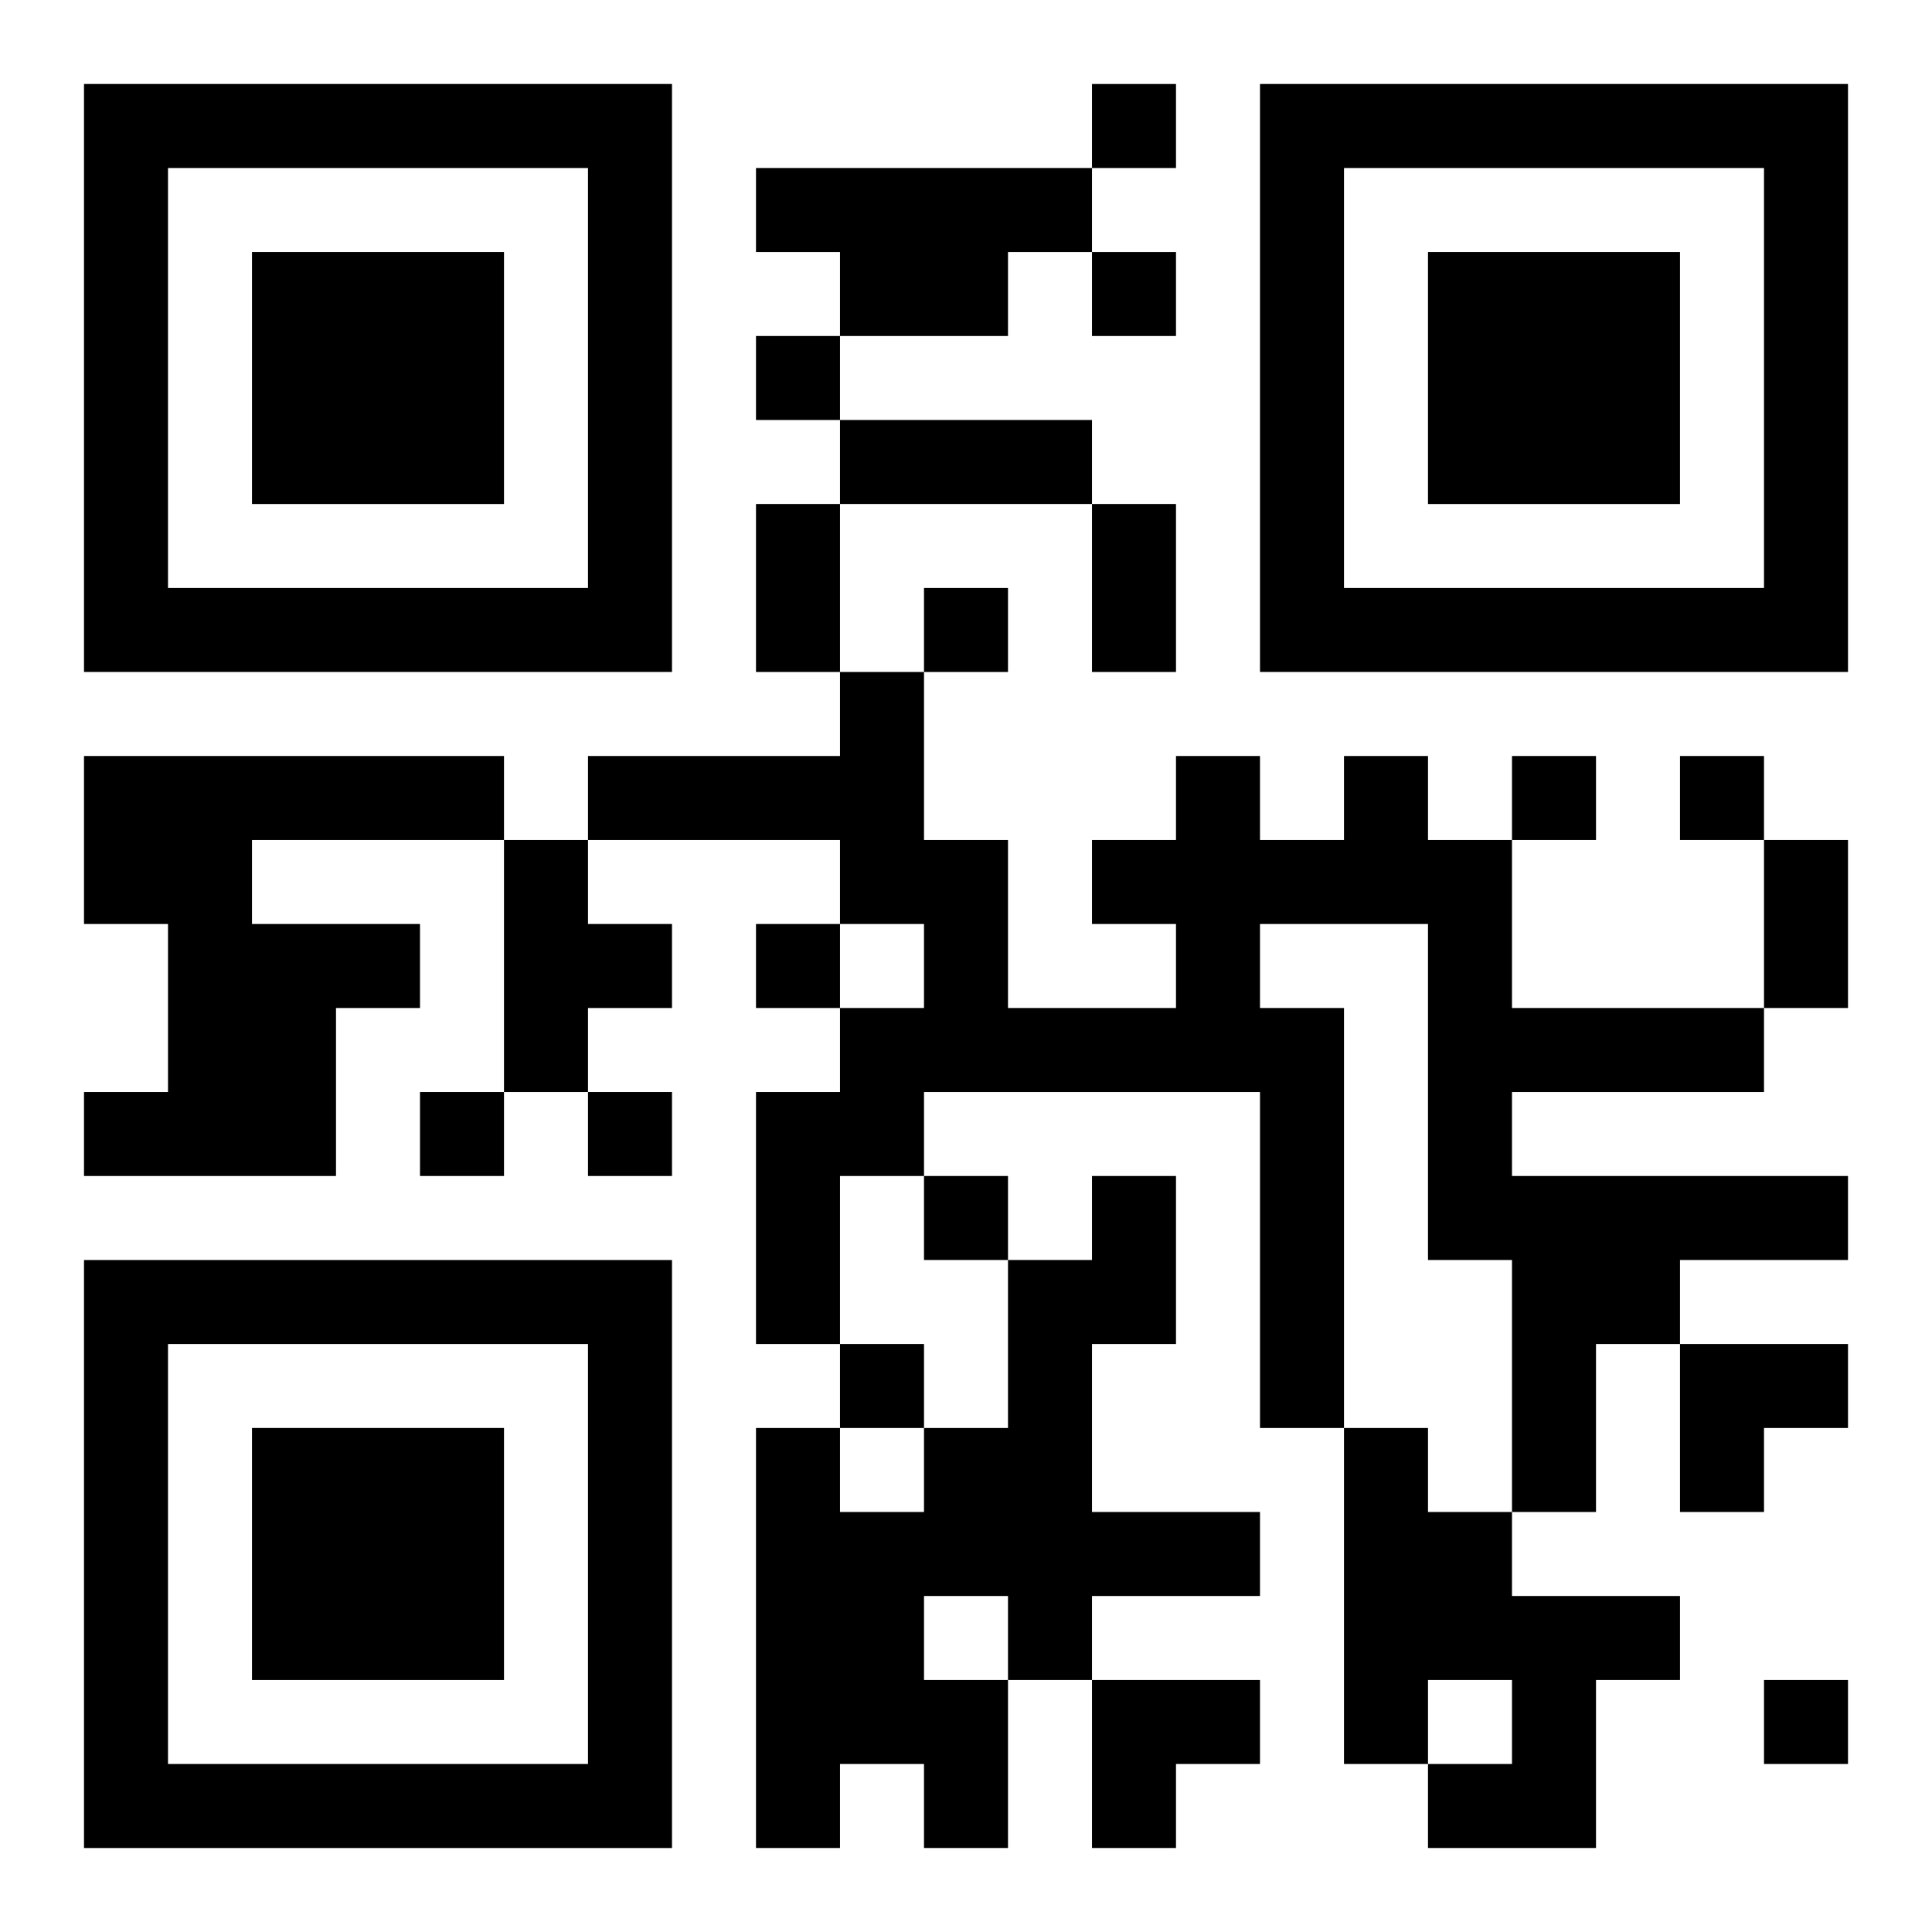 <?xml version="1.0" encoding="UTF-8"?>
<svg width="250" height="250" baseProfile="full" version="1.1" viewBox="-1 -1 23 23" xmlns="http://www.w3.org/2000/svg" xmlns:xlink="http://www.w3.org/1999/xlink"><symbol id="a"><path d="m0 7v7h7v-7h-7zm1 1h5v5h-5v-5zm1 1v3h3v-3h-3z"/></symbol><use y="-7" xlink:href="#a"/><use y="7" xlink:href="#a"/><use x="14" y="-7" xlink:href="#a"/><path d="m8 1h4v1h-1v1h-2v-1h-1v-1m-8 7h5v1h-3v1h2v1h-1v2h-3v-1h1v-2h-1v-2m15 0h1v1h1v2h3v1h-3v1h4v1h-2v1h-1v2h-1v-3h-1v-4h-2v1h1v5h-1v-4h-4v1h-1v2h-1v-3h1v-1h1v-1h-1v-1h-3v-1h3v-1h1v2h1v2h2v-1h-1v-1h1v-1h1v1h1v-1m-10 1h1v1h1v1h-1v1h-1v-3m7 4h1v2h-1v2h2v1h-2v1h-1v2h-1v-1h-1v1h-1v-5h1v1h1v-1h1v-2h1v-1m-2 5v1h1v-1h-1m5-2h1v1h1v1h2v1h-1v2h-2v-1h1v-1h-1v1h-1v-4m-3-16v1h1v-1h-1m0 2v1h1v-1h-1m-4 1v1h1v-1h-1m2 3v1h1v-1h-1m7 2v1h1v-1h-1m2 0v1h1v-1h-1m-11 2v1h1v-1h-1m-4 2v1h1v-1h-1m2 0v1h1v-1h-1m4 1v1h1v-1h-1m-1 2v1h1v-1h-1m11 4v1h1v-1h-1m-11-15h3v1h-3v-1m-1 1h1v2h-1v-2m4 0h1v2h-1v-2m8 4h1v2h-1v-2m-1 6h2v1h-1v1h-1zm-7 4h2v1h-1v1h-1z"/></svg>
